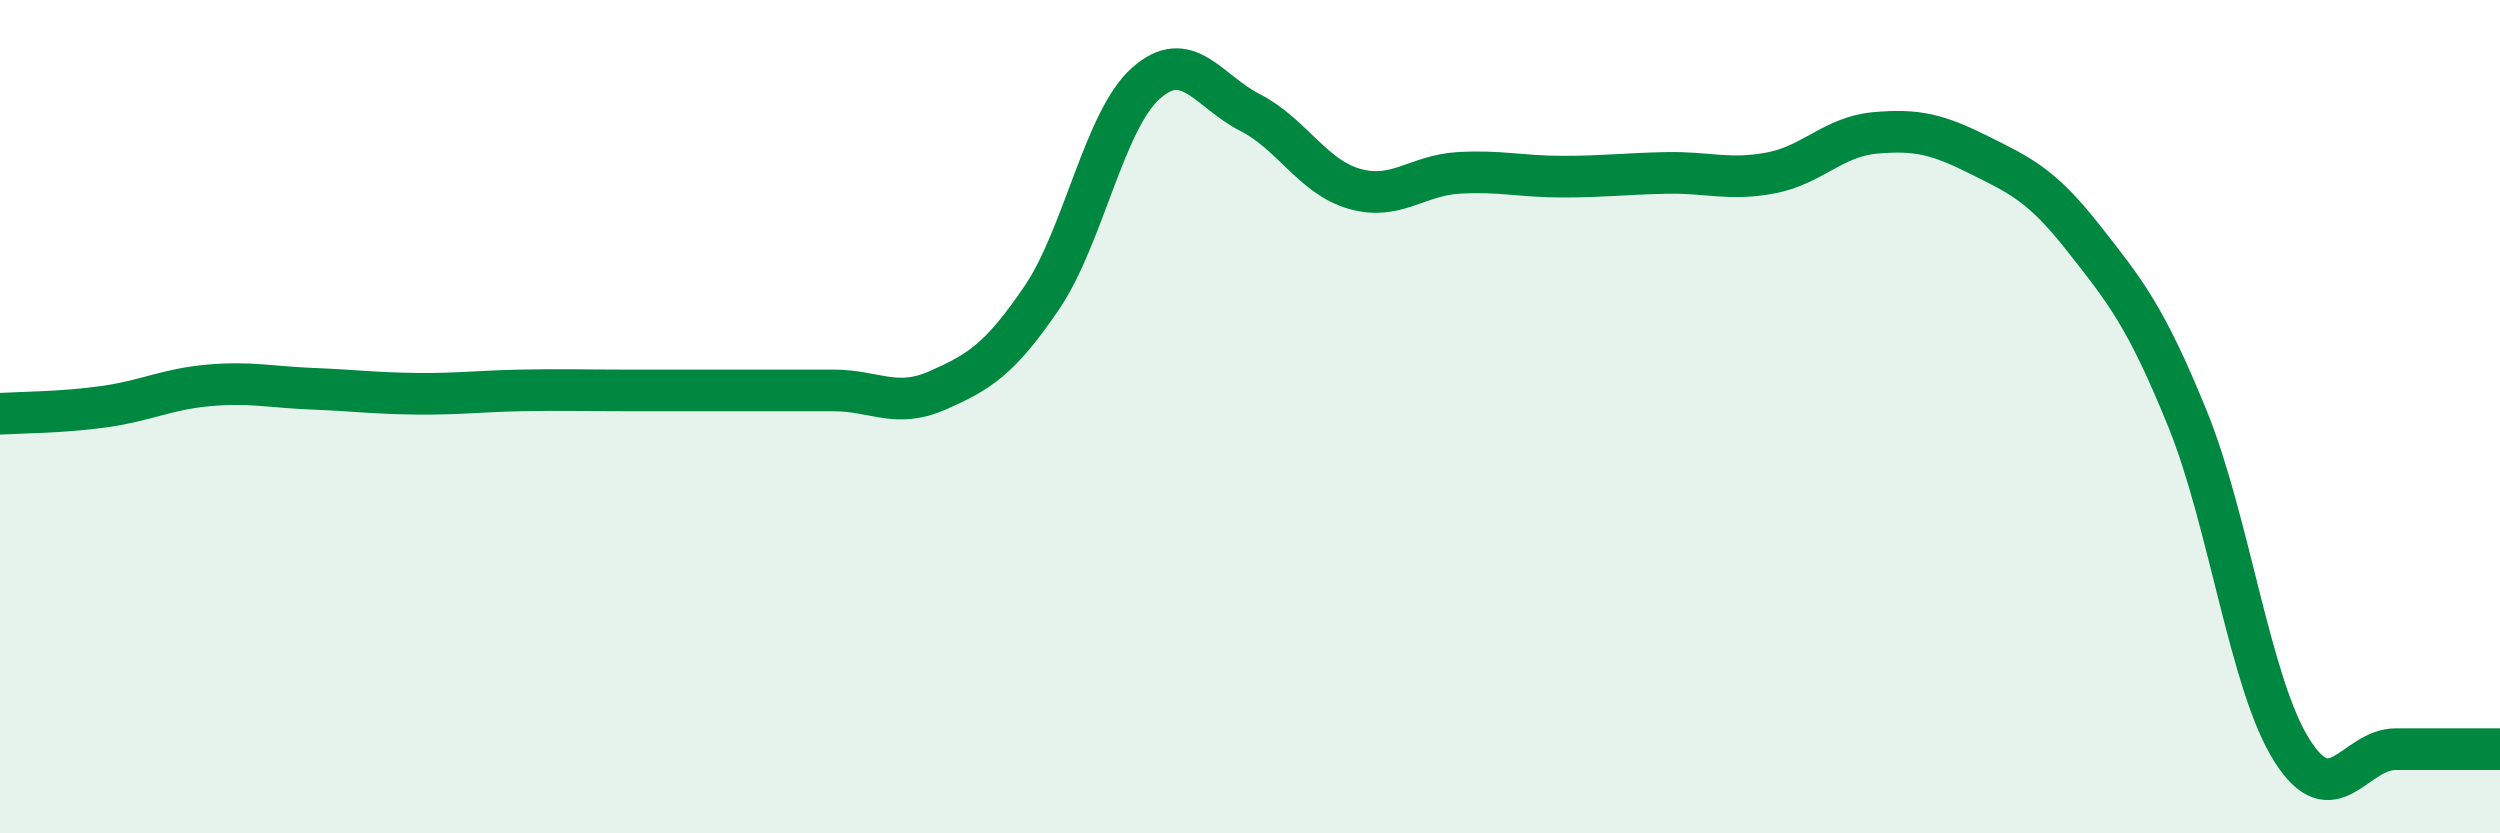 
    <svg width="60" height="20" viewBox="0 0 60 20" xmlns="http://www.w3.org/2000/svg">
      <path
        d="M 0,9.93 C 0.5,9.9 1.5,9.9 2.5,9.76 C 3.5,9.62 4,9.34 5,9.25 C 6,9.16 6.5,9.29 7.5,9.33 C 8.5,9.37 9,9.44 10,9.45 C 11,9.46 11.5,9.39 12.5,9.37 C 13.5,9.35 14,9.37 15,9.37 C 16,9.37 16.5,9.37 17.5,9.37 C 18.5,9.37 19,9.37 20,9.37 C 21,9.37 21.5,9.81 22.5,9.37 C 23.5,8.93 24,8.62 25,7.15 C 26,5.68 26.5,2.89 27.5,2 C 28.5,1.11 29,2.19 30,2.7 C 31,3.21 31.5,4.24 32.5,4.53 C 33.5,4.82 34,4.21 35,4.15 C 36,4.09 36.5,4.24 37.5,4.24 C 38.5,4.24 39,4.17 40,4.15 C 41,4.13 41.5,4.34 42.5,4.15 C 43.5,3.96 44,3.28 45,3.19 C 46,3.1 46.5,3.22 47.5,3.72 C 48.5,4.22 49,4.44 50,5.71 C 51,6.98 51.5,7.59 52.5,10.05 C 53.5,12.51 54,16.41 55,18 C 56,19.59 56.5,17.98 57.5,17.98 C 58.5,17.98 59.5,17.98 60,17.98L60 20L0 20Z"
        fill="#008740"
        opacity="0.1"
        stroke-linecap="round"
        stroke-linejoin="round"
      />
      <path
        d="M 0,9.93 C 0.5,9.9 1.5,9.9 2.5,9.76 C 3.5,9.62 4,9.34 5,9.25 C 6,9.16 6.5,9.29 7.5,9.33 C 8.5,9.37 9,9.44 10,9.45 C 11,9.46 11.5,9.39 12.5,9.37 C 13.5,9.35 14,9.37 15,9.37 C 16,9.37 16.5,9.37 17.5,9.37 C 18.5,9.37 19,9.37 20,9.37 C 21,9.37 21.5,9.81 22.5,9.37 C 23.5,8.93 24,8.62 25,7.15 C 26,5.68 26.5,2.89 27.5,2 C 28.5,1.11 29,2.19 30,2.7 C 31,3.21 31.5,4.24 32.5,4.53 C 33.5,4.82 34,4.21 35,4.15 C 36,4.09 36.5,4.24 37.5,4.24 C 38.5,4.24 39,4.17 40,4.15 C 41,4.13 41.5,4.34 42.5,4.15 C 43.5,3.96 44,3.28 45,3.19 C 46,3.1 46.5,3.22 47.5,3.72 C 48.5,4.22 49,4.44 50,5.71 C 51,6.98 51.5,7.59 52.5,10.05 C 53.5,12.51 54,16.41 55,18 C 56,19.59 56.5,17.98 57.5,17.98 C 58.5,17.98 59.5,17.98 60,17.98"
        stroke="#008740"
        stroke-width="1"
        fill="none"
        stroke-linecap="round"
        stroke-linejoin="round"
      />
    </svg>
  